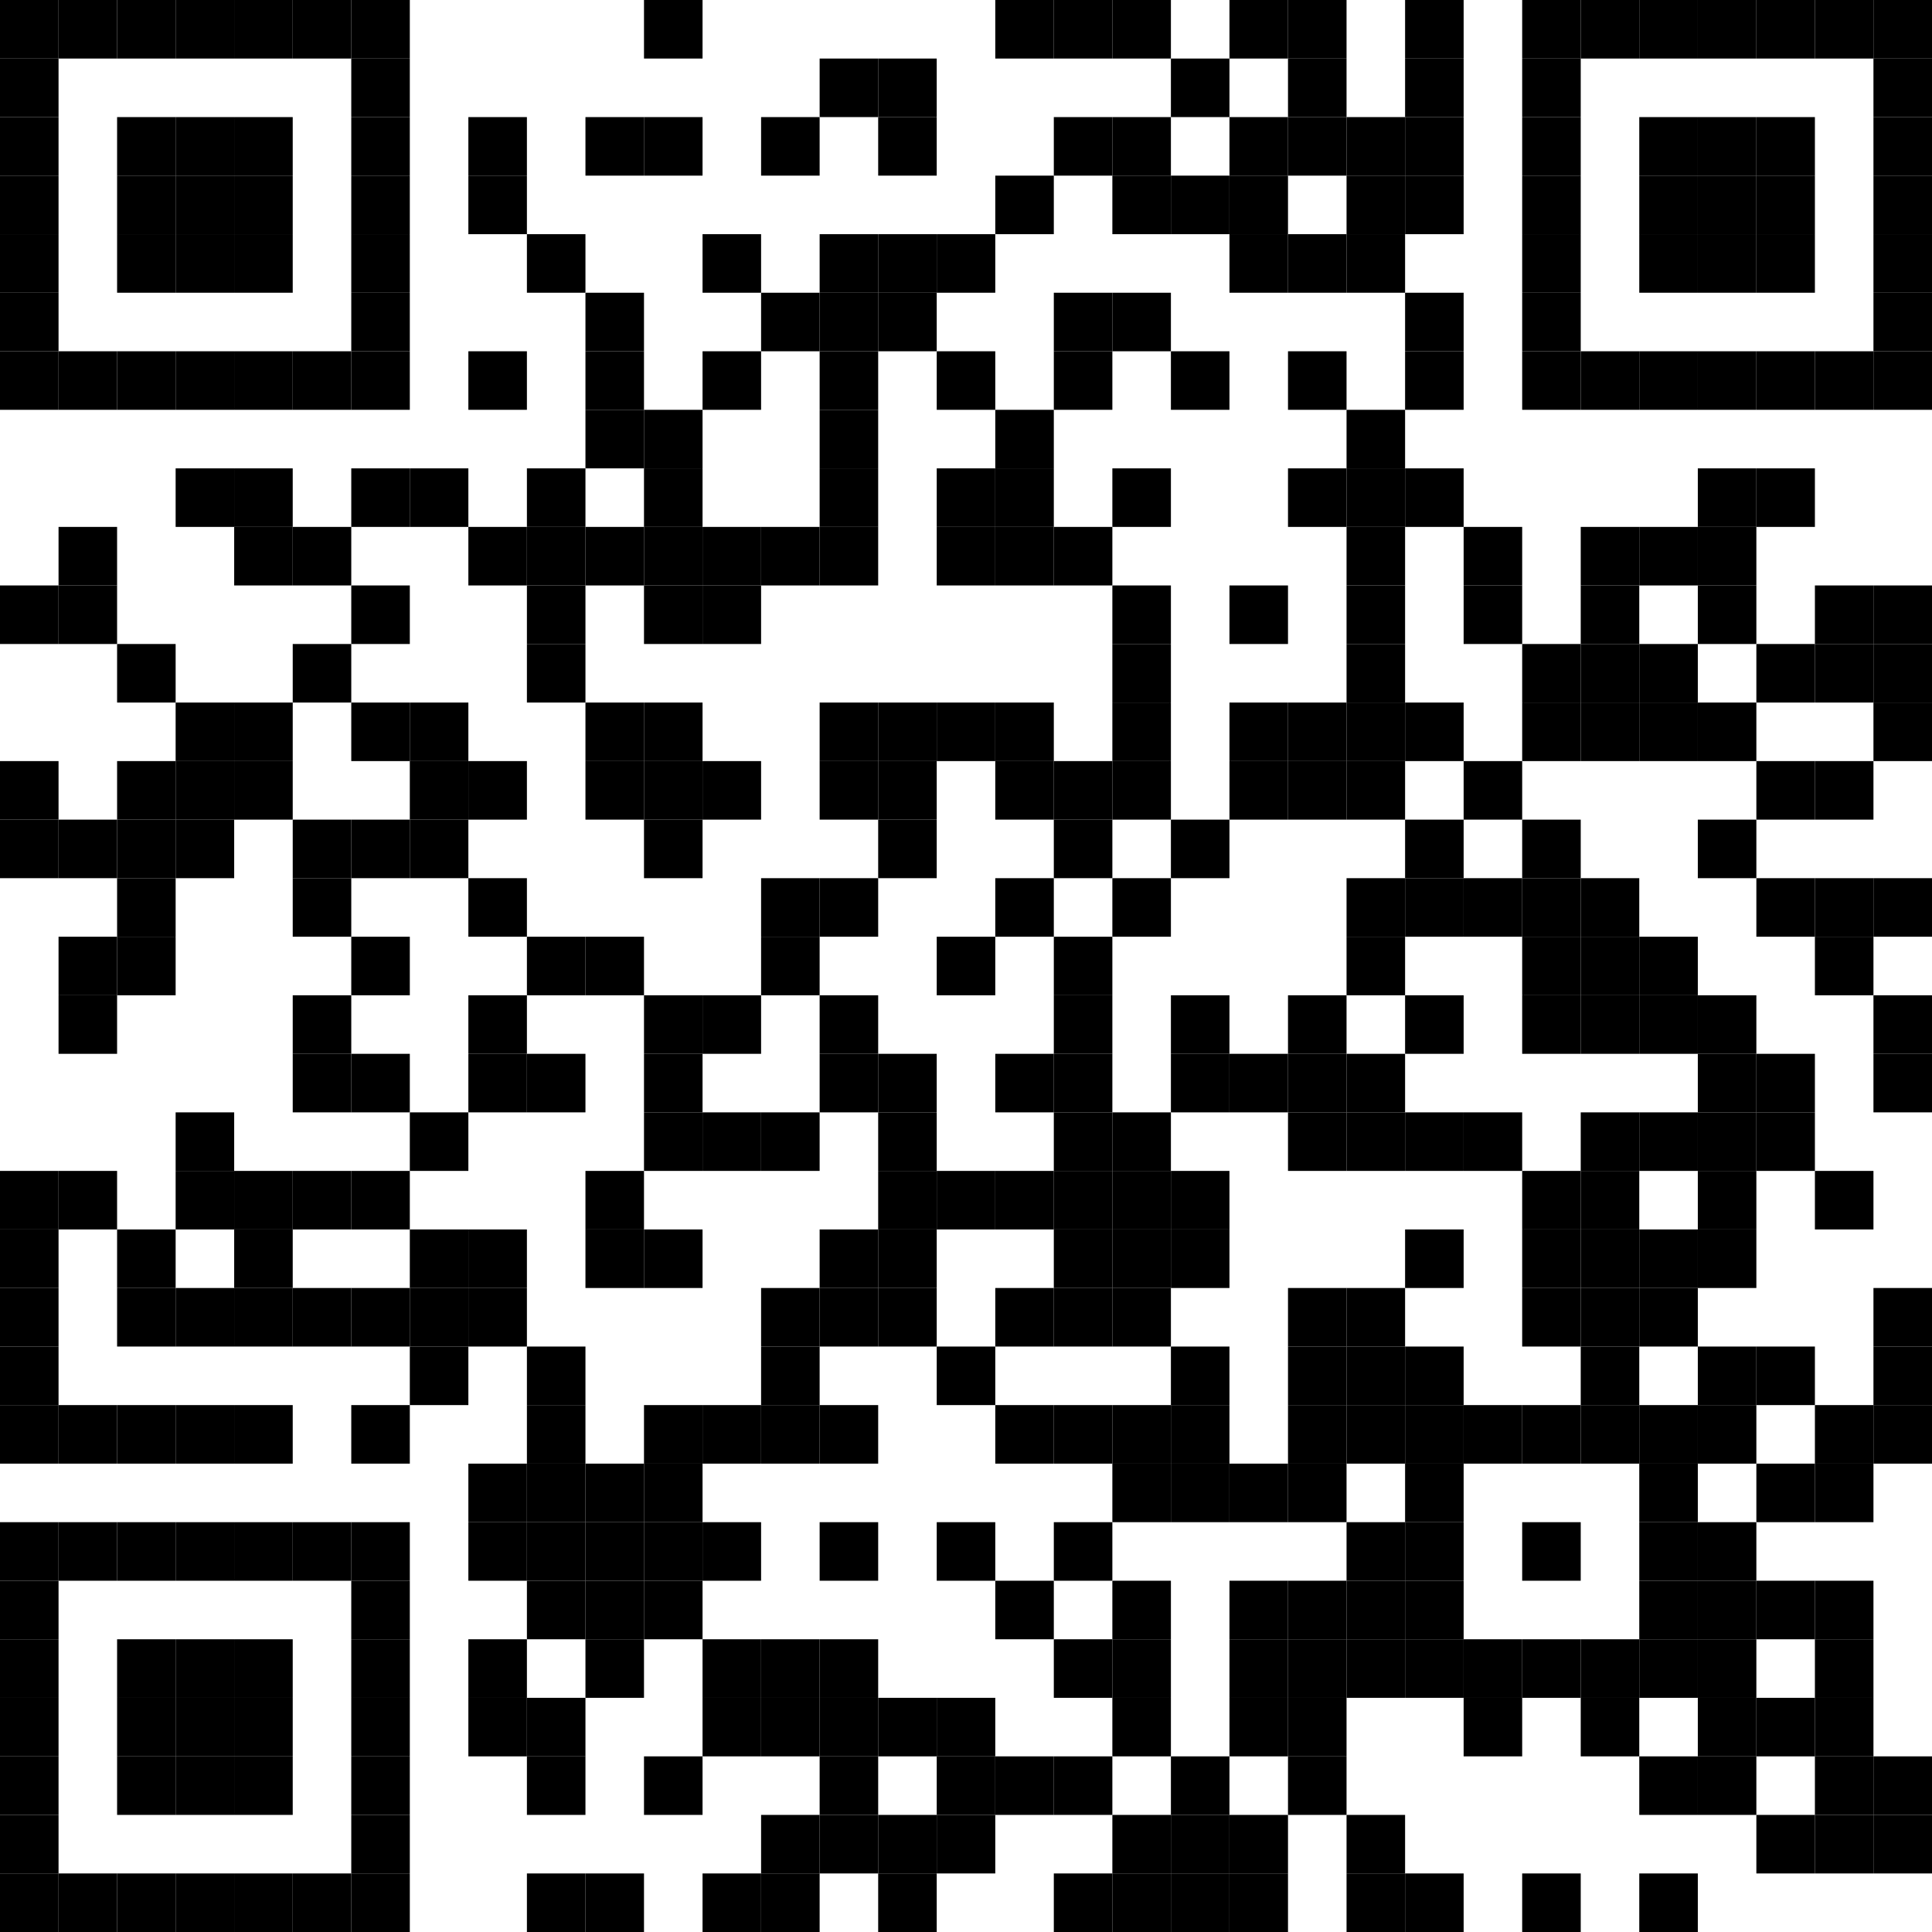 <?xml version="1.0" encoding="utf-8"?>
<!DOCTYPE svg PUBLIC "-//W3C//DTD SVG 1.0//EN" "http://www.w3.org/TR/2001/REC-SVG-20010904/DTD/svg10.dtd">
<svg xmlns="http://www.w3.org/2000/svg" xml:space="preserve" xmlns:xlink="http://www.w3.org/1999/xlink" width="990" height="990" viewBox="0 0 990 990">
<desc></desc>
<rect width="990" height="990" fill="#ffffff" cx="0" cy="0" />
<defs>
<rect id="p" width="30" height="30" />
</defs>
<g fill="#000000">
<use x="0" y="0" xlink:href="#p" />
<use x="30" y="0" xlink:href="#p" />
<use x="60" y="0" xlink:href="#p" />
<use x="90" y="0" xlink:href="#p" />
<use x="120" y="0" xlink:href="#p" />
<use x="150" y="0" xlink:href="#p" />
<use x="180" y="0" xlink:href="#p" />
<use x="330" y="0" xlink:href="#p" />
<use x="510" y="0" xlink:href="#p" />
<use x="540" y="0" xlink:href="#p" />
<use x="570" y="0" xlink:href="#p" />
<use x="630" y="0" xlink:href="#p" />
<use x="660" y="0" xlink:href="#p" />
<use x="720" y="0" xlink:href="#p" />
<use x="780" y="0" xlink:href="#p" />
<use x="810" y="0" xlink:href="#p" />
<use x="840" y="0" xlink:href="#p" />
<use x="870" y="0" xlink:href="#p" />
<use x="900" y="0" xlink:href="#p" />
<use x="930" y="0" xlink:href="#p" />
<use x="960" y="0" xlink:href="#p" />
<use x="0" y="30" xlink:href="#p" />
<use x="180" y="30" xlink:href="#p" />
<use x="420" y="30" xlink:href="#p" />
<use x="450" y="30" xlink:href="#p" />
<use x="600" y="30" xlink:href="#p" />
<use x="660" y="30" xlink:href="#p" />
<use x="720" y="30" xlink:href="#p" />
<use x="780" y="30" xlink:href="#p" />
<use x="960" y="30" xlink:href="#p" />
<use x="0" y="60" xlink:href="#p" />
<use x="60" y="60" xlink:href="#p" />
<use x="90" y="60" xlink:href="#p" />
<use x="120" y="60" xlink:href="#p" />
<use x="180" y="60" xlink:href="#p" />
<use x="240" y="60" xlink:href="#p" />
<use x="300" y="60" xlink:href="#p" />
<use x="330" y="60" xlink:href="#p" />
<use x="390" y="60" xlink:href="#p" />
<use x="450" y="60" xlink:href="#p" />
<use x="540" y="60" xlink:href="#p" />
<use x="570" y="60" xlink:href="#p" />
<use x="630" y="60" xlink:href="#p" />
<use x="660" y="60" xlink:href="#p" />
<use x="690" y="60" xlink:href="#p" />
<use x="720" y="60" xlink:href="#p" />
<use x="780" y="60" xlink:href="#p" />
<use x="840" y="60" xlink:href="#p" />
<use x="870" y="60" xlink:href="#p" />
<use x="900" y="60" xlink:href="#p" />
<use x="960" y="60" xlink:href="#p" />
<use x="0" y="90" xlink:href="#p" />
<use x="60" y="90" xlink:href="#p" />
<use x="90" y="90" xlink:href="#p" />
<use x="120" y="90" xlink:href="#p" />
<use x="180" y="90" xlink:href="#p" />
<use x="240" y="90" xlink:href="#p" />
<use x="510" y="90" xlink:href="#p" />
<use x="570" y="90" xlink:href="#p" />
<use x="600" y="90" xlink:href="#p" />
<use x="630" y="90" xlink:href="#p" />
<use x="690" y="90" xlink:href="#p" />
<use x="720" y="90" xlink:href="#p" />
<use x="780" y="90" xlink:href="#p" />
<use x="840" y="90" xlink:href="#p" />
<use x="870" y="90" xlink:href="#p" />
<use x="900" y="90" xlink:href="#p" />
<use x="960" y="90" xlink:href="#p" />
<use x="0" y="120" xlink:href="#p" />
<use x="60" y="120" xlink:href="#p" />
<use x="90" y="120" xlink:href="#p" />
<use x="120" y="120" xlink:href="#p" />
<use x="180" y="120" xlink:href="#p" />
<use x="270" y="120" xlink:href="#p" />
<use x="360" y="120" xlink:href="#p" />
<use x="420" y="120" xlink:href="#p" />
<use x="450" y="120" xlink:href="#p" />
<use x="480" y="120" xlink:href="#p" />
<use x="630" y="120" xlink:href="#p" />
<use x="660" y="120" xlink:href="#p" />
<use x="690" y="120" xlink:href="#p" />
<use x="780" y="120" xlink:href="#p" />
<use x="840" y="120" xlink:href="#p" />
<use x="870" y="120" xlink:href="#p" />
<use x="900" y="120" xlink:href="#p" />
<use x="960" y="120" xlink:href="#p" />
<use x="0" y="150" xlink:href="#p" />
<use x="180" y="150" xlink:href="#p" />
<use x="300" y="150" xlink:href="#p" />
<use x="390" y="150" xlink:href="#p" />
<use x="420" y="150" xlink:href="#p" />
<use x="450" y="150" xlink:href="#p" />
<use x="540" y="150" xlink:href="#p" />
<use x="570" y="150" xlink:href="#p" />
<use x="720" y="150" xlink:href="#p" />
<use x="780" y="150" xlink:href="#p" />
<use x="960" y="150" xlink:href="#p" />
<use x="0" y="180" xlink:href="#p" />
<use x="30" y="180" xlink:href="#p" />
<use x="60" y="180" xlink:href="#p" />
<use x="90" y="180" xlink:href="#p" />
<use x="120" y="180" xlink:href="#p" />
<use x="150" y="180" xlink:href="#p" />
<use x="180" y="180" xlink:href="#p" />
<use x="240" y="180" xlink:href="#p" />
<use x="300" y="180" xlink:href="#p" />
<use x="360" y="180" xlink:href="#p" />
<use x="420" y="180" xlink:href="#p" />
<use x="480" y="180" xlink:href="#p" />
<use x="540" y="180" xlink:href="#p" />
<use x="600" y="180" xlink:href="#p" />
<use x="660" y="180" xlink:href="#p" />
<use x="720" y="180" xlink:href="#p" />
<use x="780" y="180" xlink:href="#p" />
<use x="810" y="180" xlink:href="#p" />
<use x="840" y="180" xlink:href="#p" />
<use x="870" y="180" xlink:href="#p" />
<use x="900" y="180" xlink:href="#p" />
<use x="930" y="180" xlink:href="#p" />
<use x="960" y="180" xlink:href="#p" />
<use x="300" y="210" xlink:href="#p" />
<use x="330" y="210" xlink:href="#p" />
<use x="420" y="210" xlink:href="#p" />
<use x="510" y="210" xlink:href="#p" />
<use x="690" y="210" xlink:href="#p" />
<use x="90" y="240" xlink:href="#p" />
<use x="120" y="240" xlink:href="#p" />
<use x="180" y="240" xlink:href="#p" />
<use x="210" y="240" xlink:href="#p" />
<use x="270" y="240" xlink:href="#p" />
<use x="330" y="240" xlink:href="#p" />
<use x="420" y="240" xlink:href="#p" />
<use x="480" y="240" xlink:href="#p" />
<use x="510" y="240" xlink:href="#p" />
<use x="570" y="240" xlink:href="#p" />
<use x="660" y="240" xlink:href="#p" />
<use x="690" y="240" xlink:href="#p" />
<use x="720" y="240" xlink:href="#p" />
<use x="870" y="240" xlink:href="#p" />
<use x="900" y="240" xlink:href="#p" />
<use x="30" y="270" xlink:href="#p" />
<use x="120" y="270" xlink:href="#p" />
<use x="150" y="270" xlink:href="#p" />
<use x="240" y="270" xlink:href="#p" />
<use x="270" y="270" xlink:href="#p" />
<use x="300" y="270" xlink:href="#p" />
<use x="330" y="270" xlink:href="#p" />
<use x="360" y="270" xlink:href="#p" />
<use x="390" y="270" xlink:href="#p" />
<use x="420" y="270" xlink:href="#p" />
<use x="480" y="270" xlink:href="#p" />
<use x="510" y="270" xlink:href="#p" />
<use x="540" y="270" xlink:href="#p" />
<use x="690" y="270" xlink:href="#p" />
<use x="750" y="270" xlink:href="#p" />
<use x="810" y="270" xlink:href="#p" />
<use x="840" y="270" xlink:href="#p" />
<use x="870" y="270" xlink:href="#p" />
<use x="0" y="300" xlink:href="#p" />
<use x="30" y="300" xlink:href="#p" />
<use x="180" y="300" xlink:href="#p" />
<use x="270" y="300" xlink:href="#p" />
<use x="330" y="300" xlink:href="#p" />
<use x="360" y="300" xlink:href="#p" />
<use x="570" y="300" xlink:href="#p" />
<use x="630" y="300" xlink:href="#p" />
<use x="690" y="300" xlink:href="#p" />
<use x="750" y="300" xlink:href="#p" />
<use x="810" y="300" xlink:href="#p" />
<use x="870" y="300" xlink:href="#p" />
<use x="930" y="300" xlink:href="#p" />
<use x="960" y="300" xlink:href="#p" />
<use x="60" y="330" xlink:href="#p" />
<use x="150" y="330" xlink:href="#p" />
<use x="270" y="330" xlink:href="#p" />
<use x="570" y="330" xlink:href="#p" />
<use x="690" y="330" xlink:href="#p" />
<use x="780" y="330" xlink:href="#p" />
<use x="810" y="330" xlink:href="#p" />
<use x="840" y="330" xlink:href="#p" />
<use x="900" y="330" xlink:href="#p" />
<use x="930" y="330" xlink:href="#p" />
<use x="960" y="330" xlink:href="#p" />
<use x="90" y="360" xlink:href="#p" />
<use x="120" y="360" xlink:href="#p" />
<use x="180" y="360" xlink:href="#p" />
<use x="210" y="360" xlink:href="#p" />
<use x="300" y="360" xlink:href="#p" />
<use x="330" y="360" xlink:href="#p" />
<use x="420" y="360" xlink:href="#p" />
<use x="450" y="360" xlink:href="#p" />
<use x="480" y="360" xlink:href="#p" />
<use x="510" y="360" xlink:href="#p" />
<use x="570" y="360" xlink:href="#p" />
<use x="630" y="360" xlink:href="#p" />
<use x="660" y="360" xlink:href="#p" />
<use x="690" y="360" xlink:href="#p" />
<use x="720" y="360" xlink:href="#p" />
<use x="780" y="360" xlink:href="#p" />
<use x="810" y="360" xlink:href="#p" />
<use x="840" y="360" xlink:href="#p" />
<use x="870" y="360" xlink:href="#p" />
<use x="960" y="360" xlink:href="#p" />
<use x="0" y="390" xlink:href="#p" />
<use x="60" y="390" xlink:href="#p" />
<use x="90" y="390" xlink:href="#p" />
<use x="120" y="390" xlink:href="#p" />
<use x="210" y="390" xlink:href="#p" />
<use x="240" y="390" xlink:href="#p" />
<use x="300" y="390" xlink:href="#p" />
<use x="330" y="390" xlink:href="#p" />
<use x="360" y="390" xlink:href="#p" />
<use x="420" y="390" xlink:href="#p" />
<use x="450" y="390" xlink:href="#p" />
<use x="510" y="390" xlink:href="#p" />
<use x="540" y="390" xlink:href="#p" />
<use x="570" y="390" xlink:href="#p" />
<use x="630" y="390" xlink:href="#p" />
<use x="660" y="390" xlink:href="#p" />
<use x="690" y="390" xlink:href="#p" />
<use x="750" y="390" xlink:href="#p" />
<use x="900" y="390" xlink:href="#p" />
<use x="930" y="390" xlink:href="#p" />
<use x="0" y="420" xlink:href="#p" />
<use x="30" y="420" xlink:href="#p" />
<use x="60" y="420" xlink:href="#p" />
<use x="90" y="420" xlink:href="#p" />
<use x="150" y="420" xlink:href="#p" />
<use x="180" y="420" xlink:href="#p" />
<use x="210" y="420" xlink:href="#p" />
<use x="330" y="420" xlink:href="#p" />
<use x="450" y="420" xlink:href="#p" />
<use x="540" y="420" xlink:href="#p" />
<use x="600" y="420" xlink:href="#p" />
<use x="720" y="420" xlink:href="#p" />
<use x="780" y="420" xlink:href="#p" />
<use x="870" y="420" xlink:href="#p" />
<use x="60" y="450" xlink:href="#p" />
<use x="150" y="450" xlink:href="#p" />
<use x="240" y="450" xlink:href="#p" />
<use x="390" y="450" xlink:href="#p" />
<use x="420" y="450" xlink:href="#p" />
<use x="510" y="450" xlink:href="#p" />
<use x="570" y="450" xlink:href="#p" />
<use x="690" y="450" xlink:href="#p" />
<use x="720" y="450" xlink:href="#p" />
<use x="750" y="450" xlink:href="#p" />
<use x="780" y="450" xlink:href="#p" />
<use x="810" y="450" xlink:href="#p" />
<use x="900" y="450" xlink:href="#p" />
<use x="930" y="450" xlink:href="#p" />
<use x="960" y="450" xlink:href="#p" />
<use x="30" y="480" xlink:href="#p" />
<use x="60" y="480" xlink:href="#p" />
<use x="180" y="480" xlink:href="#p" />
<use x="270" y="480" xlink:href="#p" />
<use x="300" y="480" xlink:href="#p" />
<use x="390" y="480" xlink:href="#p" />
<use x="480" y="480" xlink:href="#p" />
<use x="540" y="480" xlink:href="#p" />
<use x="690" y="480" xlink:href="#p" />
<use x="780" y="480" xlink:href="#p" />
<use x="810" y="480" xlink:href="#p" />
<use x="840" y="480" xlink:href="#p" />
<use x="930" y="480" xlink:href="#p" />
<use x="30" y="510" xlink:href="#p" />
<use x="150" y="510" xlink:href="#p" />
<use x="240" y="510" xlink:href="#p" />
<use x="330" y="510" xlink:href="#p" />
<use x="360" y="510" xlink:href="#p" />
<use x="420" y="510" xlink:href="#p" />
<use x="540" y="510" xlink:href="#p" />
<use x="600" y="510" xlink:href="#p" />
<use x="660" y="510" xlink:href="#p" />
<use x="720" y="510" xlink:href="#p" />
<use x="780" y="510" xlink:href="#p" />
<use x="810" y="510" xlink:href="#p" />
<use x="840" y="510" xlink:href="#p" />
<use x="870" y="510" xlink:href="#p" />
<use x="960" y="510" xlink:href="#p" />
<use x="150" y="540" xlink:href="#p" />
<use x="180" y="540" xlink:href="#p" />
<use x="240" y="540" xlink:href="#p" />
<use x="270" y="540" xlink:href="#p" />
<use x="330" y="540" xlink:href="#p" />
<use x="420" y="540" xlink:href="#p" />
<use x="450" y="540" xlink:href="#p" />
<use x="510" y="540" xlink:href="#p" />
<use x="540" y="540" xlink:href="#p" />
<use x="600" y="540" xlink:href="#p" />
<use x="630" y="540" xlink:href="#p" />
<use x="660" y="540" xlink:href="#p" />
<use x="690" y="540" xlink:href="#p" />
<use x="870" y="540" xlink:href="#p" />
<use x="900" y="540" xlink:href="#p" />
<use x="960" y="540" xlink:href="#p" />
<use x="90" y="570" xlink:href="#p" />
<use x="210" y="570" xlink:href="#p" />
<use x="330" y="570" xlink:href="#p" />
<use x="360" y="570" xlink:href="#p" />
<use x="390" y="570" xlink:href="#p" />
<use x="450" y="570" xlink:href="#p" />
<use x="540" y="570" xlink:href="#p" />
<use x="570" y="570" xlink:href="#p" />
<use x="660" y="570" xlink:href="#p" />
<use x="690" y="570" xlink:href="#p" />
<use x="720" y="570" xlink:href="#p" />
<use x="750" y="570" xlink:href="#p" />
<use x="810" y="570" xlink:href="#p" />
<use x="840" y="570" xlink:href="#p" />
<use x="870" y="570" xlink:href="#p" />
<use x="900" y="570" xlink:href="#p" />
<use x="0" y="600" xlink:href="#p" />
<use x="30" y="600" xlink:href="#p" />
<use x="90" y="600" xlink:href="#p" />
<use x="120" y="600" xlink:href="#p" />
<use x="150" y="600" xlink:href="#p" />
<use x="180" y="600" xlink:href="#p" />
<use x="300" y="600" xlink:href="#p" />
<use x="450" y="600" xlink:href="#p" />
<use x="480" y="600" xlink:href="#p" />
<use x="510" y="600" xlink:href="#p" />
<use x="540" y="600" xlink:href="#p" />
<use x="570" y="600" xlink:href="#p" />
<use x="600" y="600" xlink:href="#p" />
<use x="780" y="600" xlink:href="#p" />
<use x="810" y="600" xlink:href="#p" />
<use x="870" y="600" xlink:href="#p" />
<use x="930" y="600" xlink:href="#p" />
<use x="0" y="630" xlink:href="#p" />
<use x="60" y="630" xlink:href="#p" />
<use x="120" y="630" xlink:href="#p" />
<use x="210" y="630" xlink:href="#p" />
<use x="240" y="630" xlink:href="#p" />
<use x="300" y="630" xlink:href="#p" />
<use x="330" y="630" xlink:href="#p" />
<use x="420" y="630" xlink:href="#p" />
<use x="450" y="630" xlink:href="#p" />
<use x="540" y="630" xlink:href="#p" />
<use x="570" y="630" xlink:href="#p" />
<use x="600" y="630" xlink:href="#p" />
<use x="720" y="630" xlink:href="#p" />
<use x="780" y="630" xlink:href="#p" />
<use x="810" y="630" xlink:href="#p" />
<use x="840" y="630" xlink:href="#p" />
<use x="870" y="630" xlink:href="#p" />
<use x="0" y="660" xlink:href="#p" />
<use x="60" y="660" xlink:href="#p" />
<use x="90" y="660" xlink:href="#p" />
<use x="120" y="660" xlink:href="#p" />
<use x="150" y="660" xlink:href="#p" />
<use x="180" y="660" xlink:href="#p" />
<use x="210" y="660" xlink:href="#p" />
<use x="240" y="660" xlink:href="#p" />
<use x="390" y="660" xlink:href="#p" />
<use x="420" y="660" xlink:href="#p" />
<use x="450" y="660" xlink:href="#p" />
<use x="510" y="660" xlink:href="#p" />
<use x="540" y="660" xlink:href="#p" />
<use x="570" y="660" xlink:href="#p" />
<use x="660" y="660" xlink:href="#p" />
<use x="690" y="660" xlink:href="#p" />
<use x="780" y="660" xlink:href="#p" />
<use x="810" y="660" xlink:href="#p" />
<use x="840" y="660" xlink:href="#p" />
<use x="960" y="660" xlink:href="#p" />
<use x="0" y="690" xlink:href="#p" />
<use x="210" y="690" xlink:href="#p" />
<use x="270" y="690" xlink:href="#p" />
<use x="390" y="690" xlink:href="#p" />
<use x="480" y="690" xlink:href="#p" />
<use x="600" y="690" xlink:href="#p" />
<use x="660" y="690" xlink:href="#p" />
<use x="690" y="690" xlink:href="#p" />
<use x="720" y="690" xlink:href="#p" />
<use x="810" y="690" xlink:href="#p" />
<use x="870" y="690" xlink:href="#p" />
<use x="900" y="690" xlink:href="#p" />
<use x="960" y="690" xlink:href="#p" />
<use x="0" y="720" xlink:href="#p" />
<use x="30" y="720" xlink:href="#p" />
<use x="60" y="720" xlink:href="#p" />
<use x="90" y="720" xlink:href="#p" />
<use x="120" y="720" xlink:href="#p" />
<use x="180" y="720" xlink:href="#p" />
<use x="270" y="720" xlink:href="#p" />
<use x="330" y="720" xlink:href="#p" />
<use x="360" y="720" xlink:href="#p" />
<use x="390" y="720" xlink:href="#p" />
<use x="420" y="720" xlink:href="#p" />
<use x="510" y="720" xlink:href="#p" />
<use x="540" y="720" xlink:href="#p" />
<use x="570" y="720" xlink:href="#p" />
<use x="600" y="720" xlink:href="#p" />
<use x="660" y="720" xlink:href="#p" />
<use x="690" y="720" xlink:href="#p" />
<use x="720" y="720" xlink:href="#p" />
<use x="750" y="720" xlink:href="#p" />
<use x="780" y="720" xlink:href="#p" />
<use x="810" y="720" xlink:href="#p" />
<use x="840" y="720" xlink:href="#p" />
<use x="870" y="720" xlink:href="#p" />
<use x="930" y="720" xlink:href="#p" />
<use x="960" y="720" xlink:href="#p" />
<use x="240" y="750" xlink:href="#p" />
<use x="270" y="750" xlink:href="#p" />
<use x="300" y="750" xlink:href="#p" />
<use x="330" y="750" xlink:href="#p" />
<use x="570" y="750" xlink:href="#p" />
<use x="600" y="750" xlink:href="#p" />
<use x="630" y="750" xlink:href="#p" />
<use x="660" y="750" xlink:href="#p" />
<use x="720" y="750" xlink:href="#p" />
<use x="840" y="750" xlink:href="#p" />
<use x="900" y="750" xlink:href="#p" />
<use x="930" y="750" xlink:href="#p" />
<use x="0" y="780" xlink:href="#p" />
<use x="30" y="780" xlink:href="#p" />
<use x="60" y="780" xlink:href="#p" />
<use x="90" y="780" xlink:href="#p" />
<use x="120" y="780" xlink:href="#p" />
<use x="150" y="780" xlink:href="#p" />
<use x="180" y="780" xlink:href="#p" />
<use x="240" y="780" xlink:href="#p" />
<use x="270" y="780" xlink:href="#p" />
<use x="300" y="780" xlink:href="#p" />
<use x="330" y="780" xlink:href="#p" />
<use x="360" y="780" xlink:href="#p" />
<use x="420" y="780" xlink:href="#p" />
<use x="480" y="780" xlink:href="#p" />
<use x="540" y="780" xlink:href="#p" />
<use x="690" y="780" xlink:href="#p" />
<use x="720" y="780" xlink:href="#p" />
<use x="780" y="780" xlink:href="#p" />
<use x="840" y="780" xlink:href="#p" />
<use x="870" y="780" xlink:href="#p" />
<use x="0" y="810" xlink:href="#p" />
<use x="180" y="810" xlink:href="#p" />
<use x="270" y="810" xlink:href="#p" />
<use x="300" y="810" xlink:href="#p" />
<use x="330" y="810" xlink:href="#p" />
<use x="510" y="810" xlink:href="#p" />
<use x="570" y="810" xlink:href="#p" />
<use x="630" y="810" xlink:href="#p" />
<use x="660" y="810" xlink:href="#p" />
<use x="690" y="810" xlink:href="#p" />
<use x="720" y="810" xlink:href="#p" />
<use x="840" y="810" xlink:href="#p" />
<use x="870" y="810" xlink:href="#p" />
<use x="900" y="810" xlink:href="#p" />
<use x="930" y="810" xlink:href="#p" />
<use x="0" y="840" xlink:href="#p" />
<use x="60" y="840" xlink:href="#p" />
<use x="90" y="840" xlink:href="#p" />
<use x="120" y="840" xlink:href="#p" />
<use x="180" y="840" xlink:href="#p" />
<use x="240" y="840" xlink:href="#p" />
<use x="300" y="840" xlink:href="#p" />
<use x="360" y="840" xlink:href="#p" />
<use x="390" y="840" xlink:href="#p" />
<use x="420" y="840" xlink:href="#p" />
<use x="540" y="840" xlink:href="#p" />
<use x="570" y="840" xlink:href="#p" />
<use x="630" y="840" xlink:href="#p" />
<use x="660" y="840" xlink:href="#p" />
<use x="690" y="840" xlink:href="#p" />
<use x="720" y="840" xlink:href="#p" />
<use x="750" y="840" xlink:href="#p" />
<use x="780" y="840" xlink:href="#p" />
<use x="810" y="840" xlink:href="#p" />
<use x="840" y="840" xlink:href="#p" />
<use x="870" y="840" xlink:href="#p" />
<use x="930" y="840" xlink:href="#p" />
<use x="0" y="870" xlink:href="#p" />
<use x="60" y="870" xlink:href="#p" />
<use x="90" y="870" xlink:href="#p" />
<use x="120" y="870" xlink:href="#p" />
<use x="180" y="870" xlink:href="#p" />
<use x="240" y="870" xlink:href="#p" />
<use x="270" y="870" xlink:href="#p" />
<use x="360" y="870" xlink:href="#p" />
<use x="390" y="870" xlink:href="#p" />
<use x="420" y="870" xlink:href="#p" />
<use x="450" y="870" xlink:href="#p" />
<use x="480" y="870" xlink:href="#p" />
<use x="570" y="870" xlink:href="#p" />
<use x="630" y="870" xlink:href="#p" />
<use x="660" y="870" xlink:href="#p" />
<use x="750" y="870" xlink:href="#p" />
<use x="810" y="870" xlink:href="#p" />
<use x="870" y="870" xlink:href="#p" />
<use x="900" y="870" xlink:href="#p" />
<use x="930" y="870" xlink:href="#p" />
<use x="0" y="900" xlink:href="#p" />
<use x="60" y="900" xlink:href="#p" />
<use x="90" y="900" xlink:href="#p" />
<use x="120" y="900" xlink:href="#p" />
<use x="180" y="900" xlink:href="#p" />
<use x="270" y="900" xlink:href="#p" />
<use x="330" y="900" xlink:href="#p" />
<use x="420" y="900" xlink:href="#p" />
<use x="480" y="900" xlink:href="#p" />
<use x="510" y="900" xlink:href="#p" />
<use x="540" y="900" xlink:href="#p" />
<use x="600" y="900" xlink:href="#p" />
<use x="660" y="900" xlink:href="#p" />
<use x="840" y="900" xlink:href="#p" />
<use x="870" y="900" xlink:href="#p" />
<use x="930" y="900" xlink:href="#p" />
<use x="960" y="900" xlink:href="#p" />
<use x="0" y="930" xlink:href="#p" />
<use x="180" y="930" xlink:href="#p" />
<use x="390" y="930" xlink:href="#p" />
<use x="420" y="930" xlink:href="#p" />
<use x="450" y="930" xlink:href="#p" />
<use x="480" y="930" xlink:href="#p" />
<use x="570" y="930" xlink:href="#p" />
<use x="600" y="930" xlink:href="#p" />
<use x="630" y="930" xlink:href="#p" />
<use x="690" y="930" xlink:href="#p" />
<use x="900" y="930" xlink:href="#p" />
<use x="930" y="930" xlink:href="#p" />
<use x="960" y="930" xlink:href="#p" />
<use x="0" y="960" xlink:href="#p" />
<use x="30" y="960" xlink:href="#p" />
<use x="60" y="960" xlink:href="#p" />
<use x="90" y="960" xlink:href="#p" />
<use x="120" y="960" xlink:href="#p" />
<use x="150" y="960" xlink:href="#p" />
<use x="180" y="960" xlink:href="#p" />
<use x="270" y="960" xlink:href="#p" />
<use x="300" y="960" xlink:href="#p" />
<use x="360" y="960" xlink:href="#p" />
<use x="390" y="960" xlink:href="#p" />
<use x="450" y="960" xlink:href="#p" />
<use x="540" y="960" xlink:href="#p" />
<use x="570" y="960" xlink:href="#p" />
<use x="600" y="960" xlink:href="#p" />
<use x="630" y="960" xlink:href="#p" />
<use x="690" y="960" xlink:href="#p" />
<use x="720" y="960" xlink:href="#p" />
<use x="780" y="960" xlink:href="#p" />
<use x="840" y="960" xlink:href="#p" />
</g>
</svg>